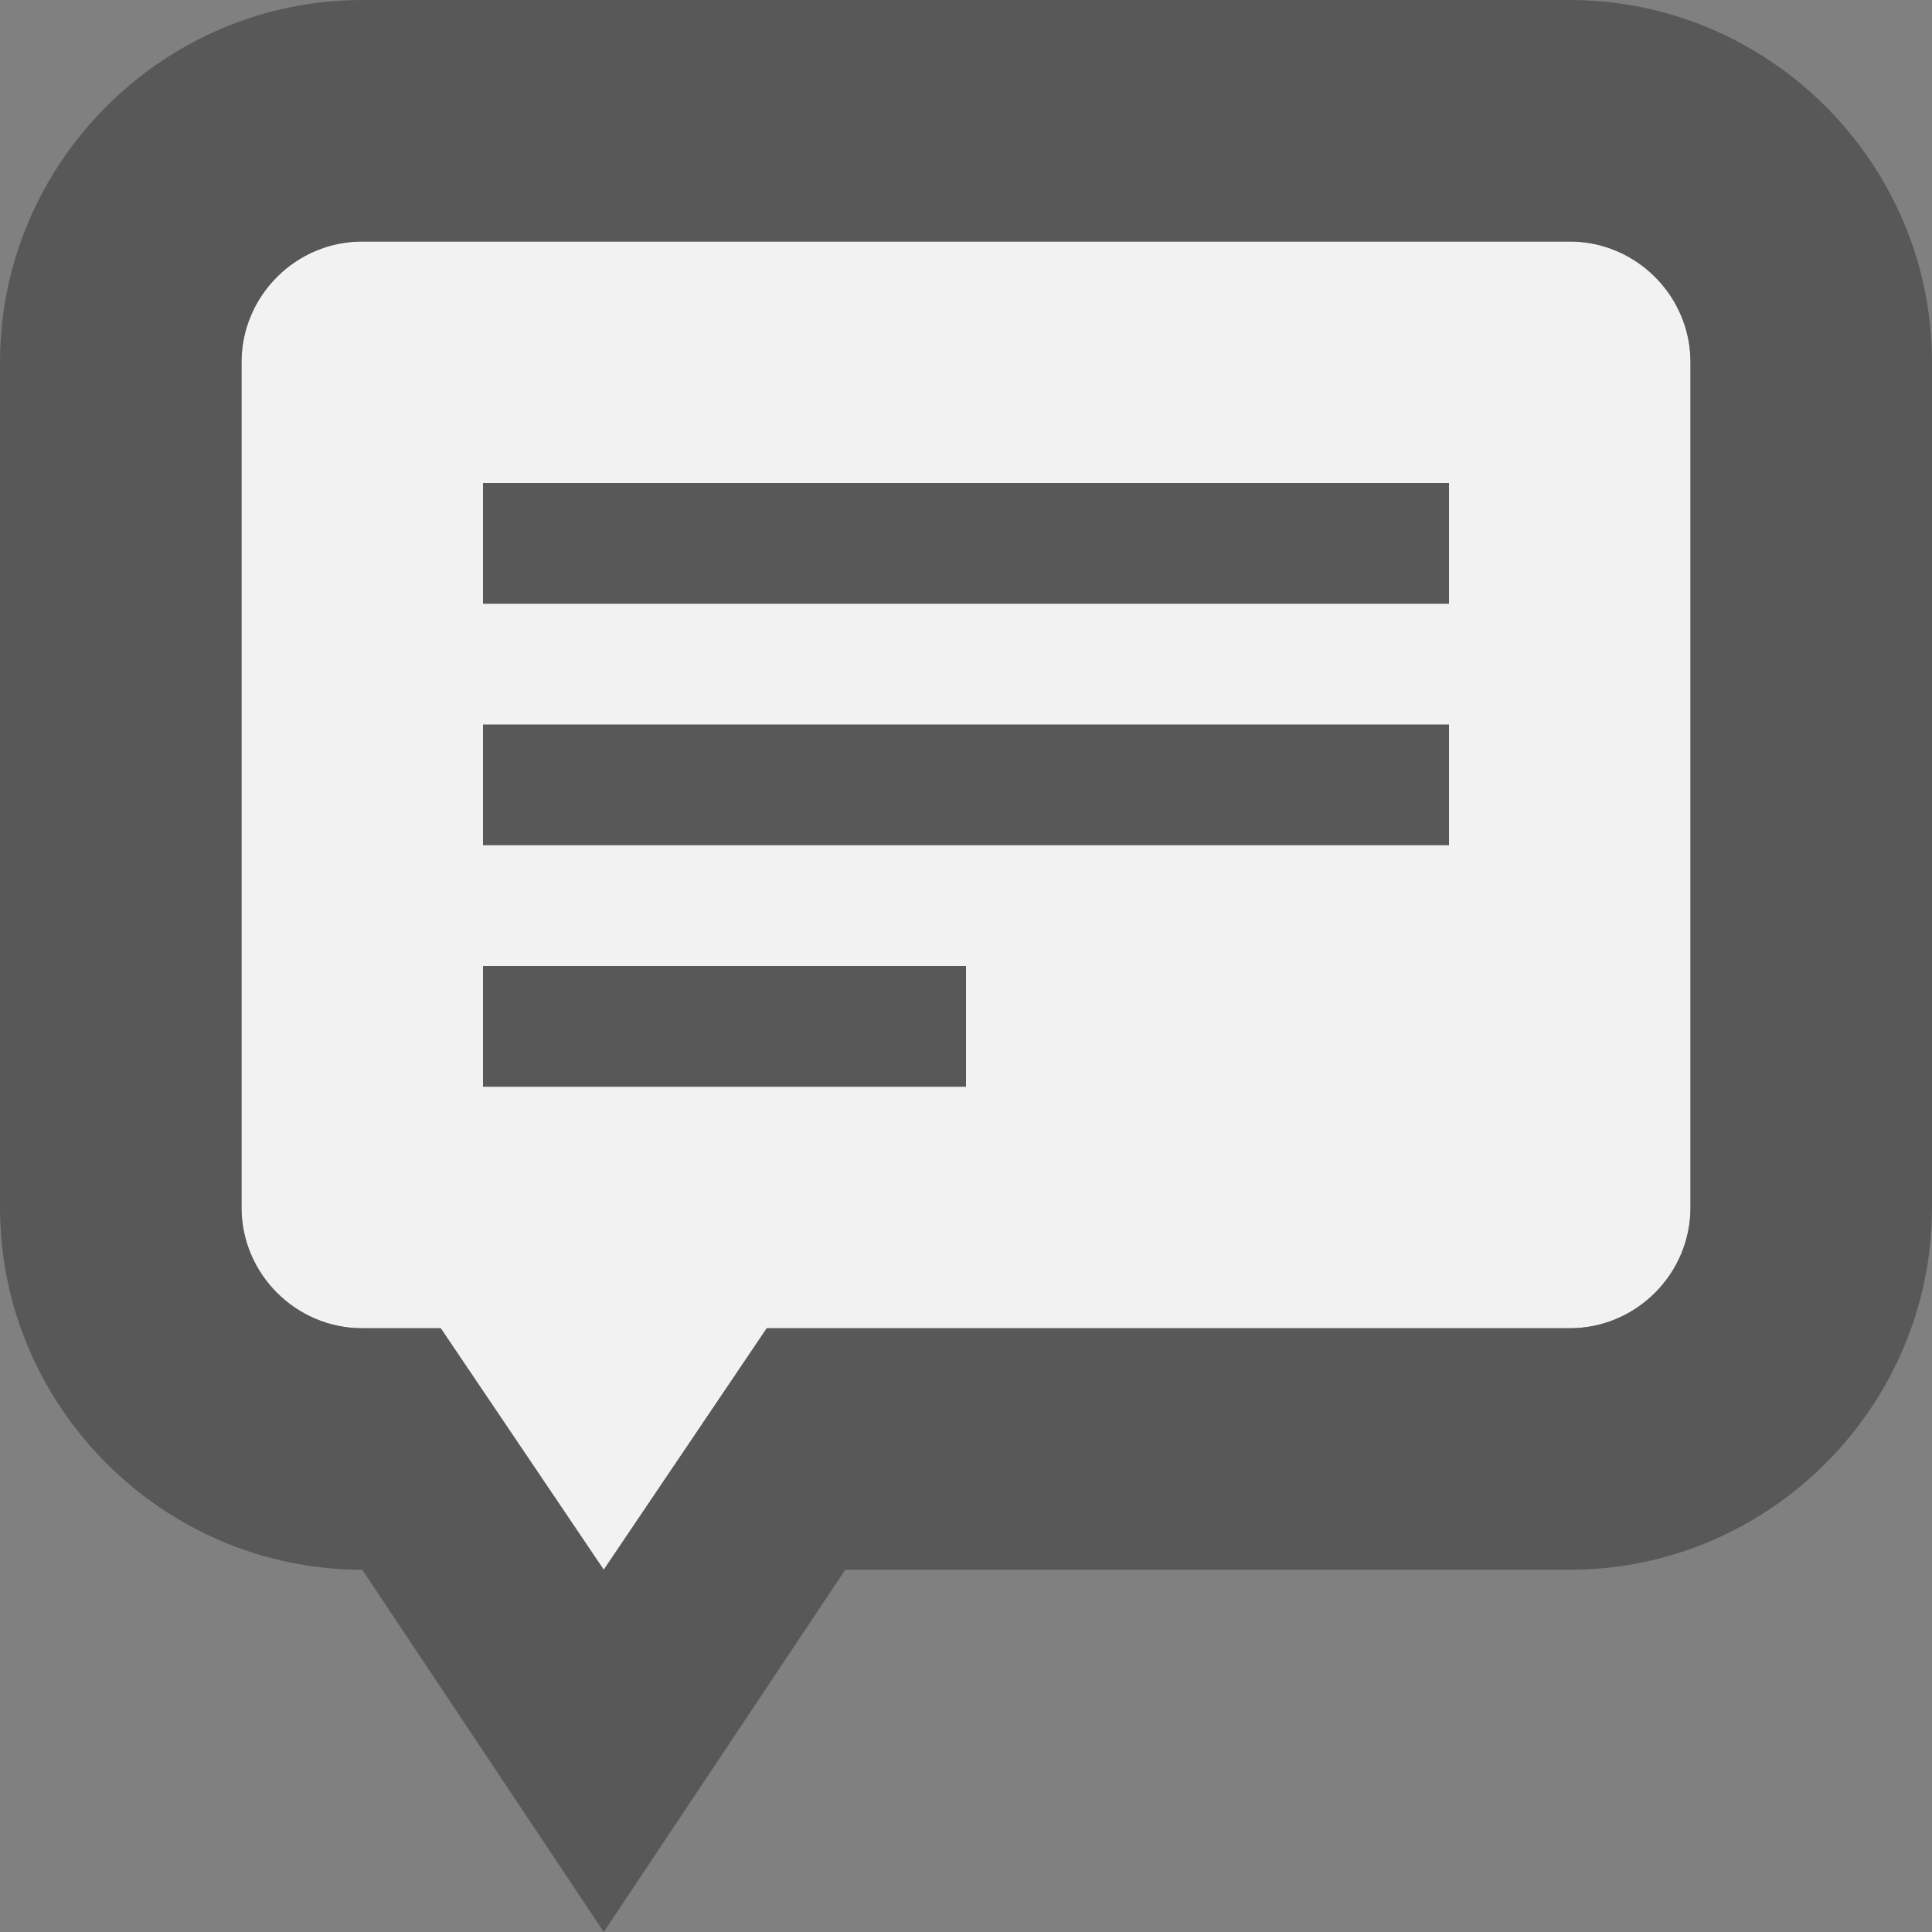 <?xml version="1.0" encoding="utf-8"?>
<!-- Generator: Adobe Illustrator 18.1.0, SVG Export Plug-In . SVG Version: 6.00 Build 0)  -->
<!DOCTYPE svg PUBLIC "-//W3C//DTD SVG 1.1//EN" "http://www.w3.org/Graphics/SVG/1.1/DTD/svg11.dtd">
<svg version="1.1" id="Calque_1" xmlns="http://www.w3.org/2000/svg" xmlns:xlink="http://www.w3.org/1999/xlink" x="0px" y="0px"
	 viewBox="0 0 32 32" enable-background="new 0 0 32 32" xml:space="preserve">
<rect x="0" y="0" width="32" height="32" fill="#808080" stroke="none"/>
<path fill-rule="evenodd" clip-rule="evenodd" fill="#F2F2F2" d="M28,6c0-1.1-0.9-2-2-2H6C4.9,4,4,4.9,4,6v14c0,1.1,0.9,2,2,2h1.3
	l2.7,4l2.7-4H26c1.1,0,2-0.9,2-2V6z"/>
<g>
	<path fill-rule="evenodd" clip-rule="evenodd" fill="#585858" d="M26,26H14l-4,6l-4-6c-3.3,0-6-2.7-6-6V6c0-3.3,2.7-6,6-6h20
		c3.3,0,6,2.7,6,6v14C32,23.3,29.3,26,26,26z M28,6c0-1.1-0.9-2-2-2H6C4.9,4,4,4.9,4,6v14c0,1.1,0.9,2,2,2h1.3l2.7,4l2.7-4H26
		c1.1,0,2-0.9,2-2V6z"/>
	<rect x="8" y="12" fill-rule="evenodd" clip-rule="evenodd" fill="#585858" width="16" height="2"/>
	<rect x="8" y="8" fill-rule="evenodd" clip-rule="evenodd" fill="#585858" width="16" height="2"/>
	<rect x="8" y="16" fill-rule="evenodd" clip-rule="evenodd" fill="#585858" width="8" height="2"/>
</g>
</svg>
